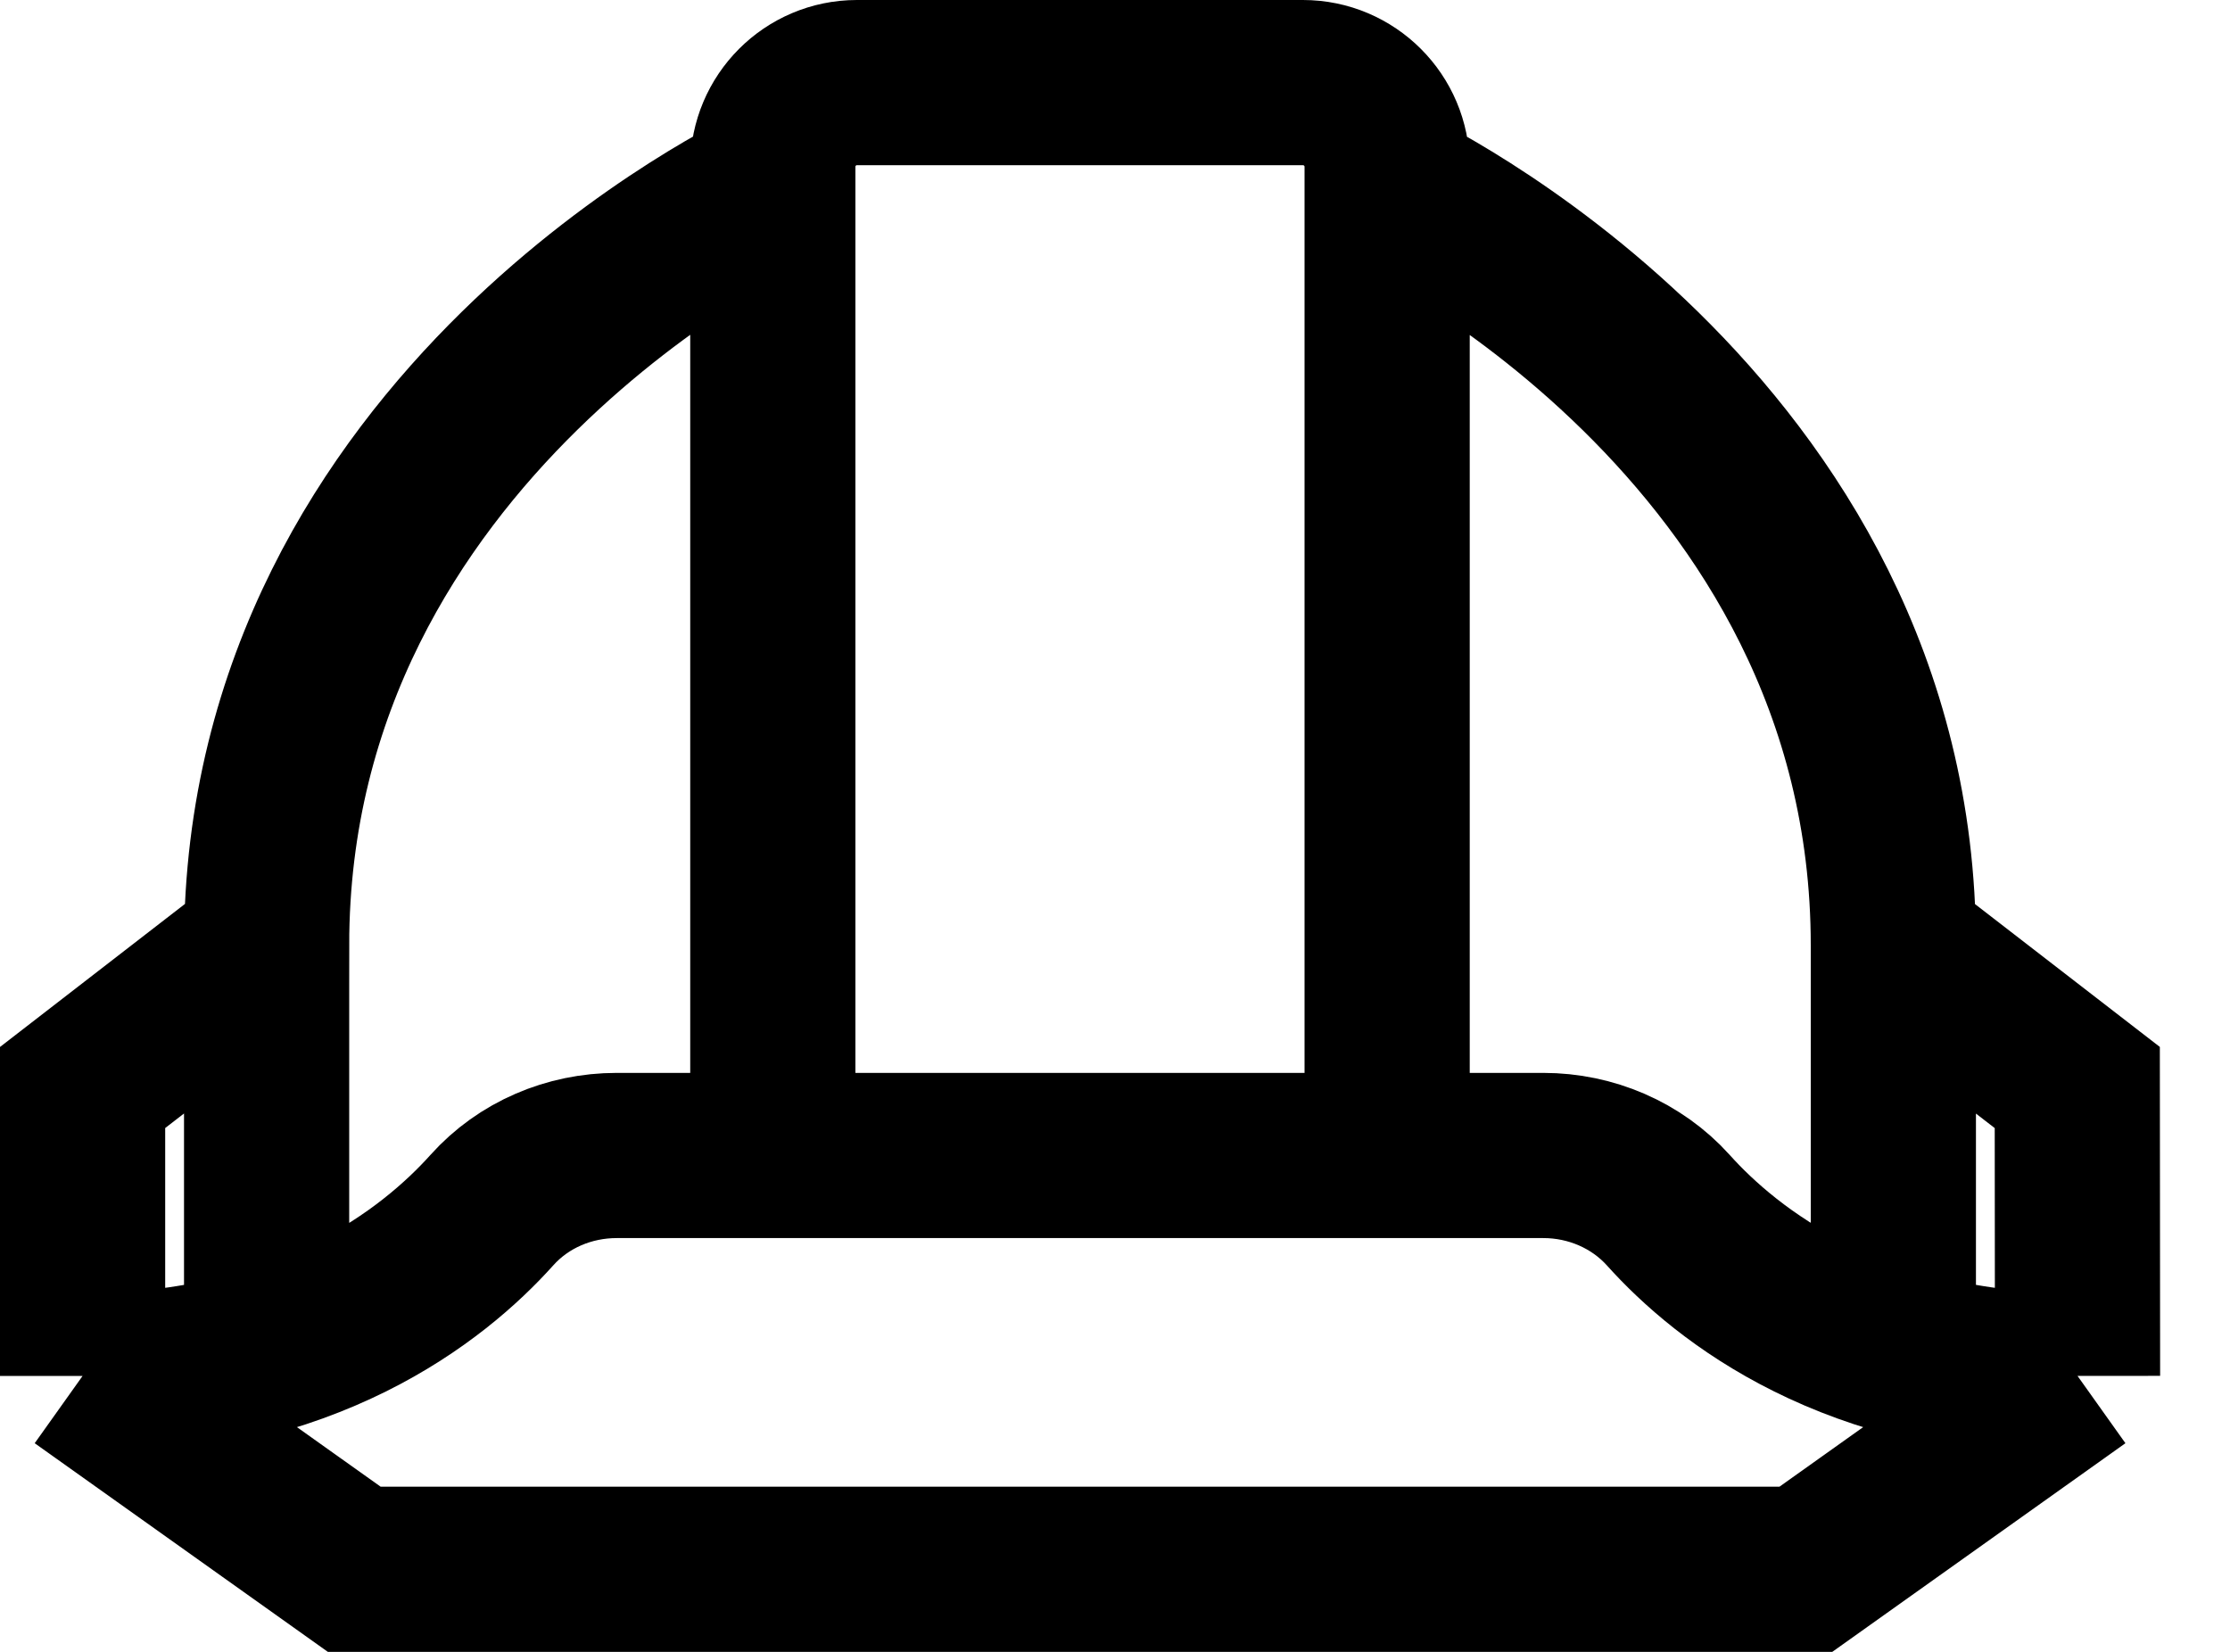 <?xml version="1.0" encoding="UTF-8"?> <svg xmlns="http://www.w3.org/2000/svg" width="27" height="20" viewBox="0 0 27 20" fill="none"><path d="M25.154 16.659L25.151 13.167L22.924 11.446M25.154 16.659L21.865 19H4.289L1 16.659M25.154 16.659C22.445 16.659 20.909 15.443 20.199 14.652C19.815 14.226 19.261 13.99 18.686 13.99H7.467C6.893 13.99 6.339 14.223 5.955 14.652C5.245 15.443 3.709 16.659 1 16.659M22.924 11.446C22.924 5.127 16.795 2.274 16.795 2.274V2.019C16.795 1.457 16.338 1 15.776 1H10.375C9.813 1 9.357 1.457 9.357 2.019V2.272M22.924 11.446V16.346M9.357 2.272C9.357 2.272 3.228 5.124 3.228 11.444L1 13.167V16.659M9.357 2.272V13.99M16.795 2.272V13.99M3.228 11.446V16.346" stroke="black" stroke-width="2" stroke-miterlimit="10"></path></svg> 